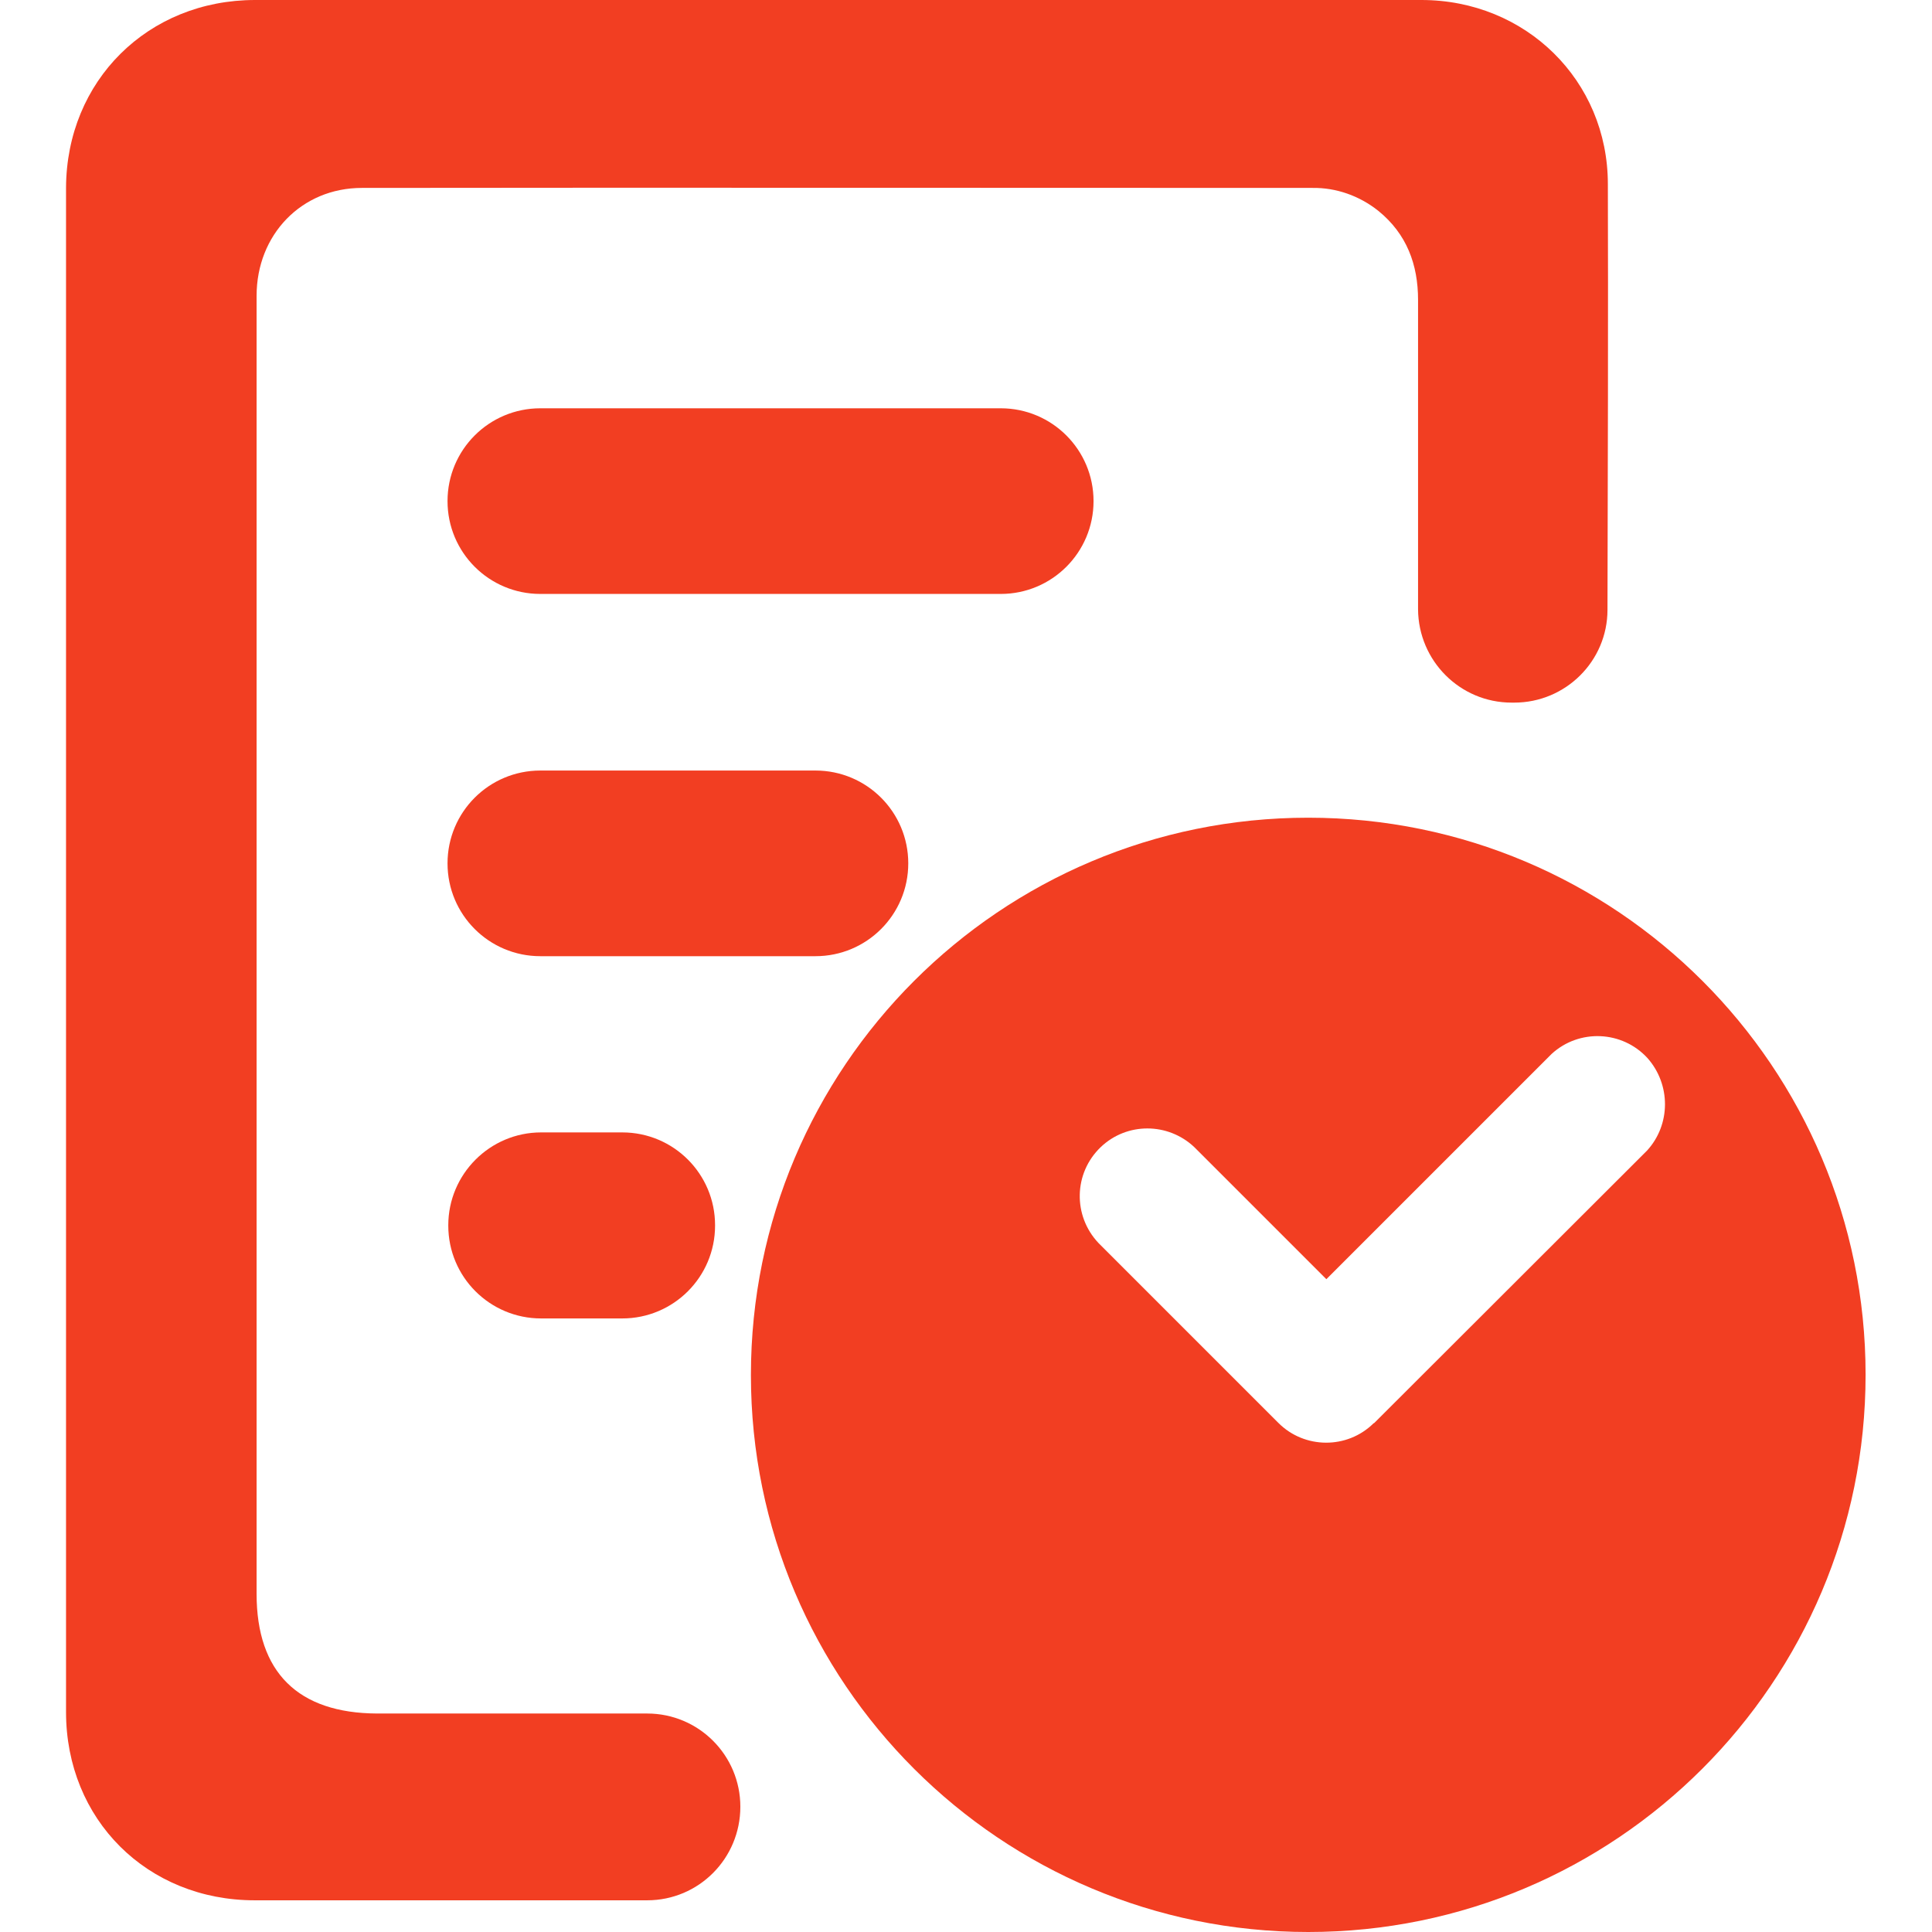 <?xml version="1.0" encoding="UTF-8"?> <svg xmlns="http://www.w3.org/2000/svg" xmlns:xlink="http://www.w3.org/1999/xlink" version="1.1" id="Layer_1" x="0px" y="0px" viewBox="0 0 512 512" style="enable-background:new 0 0 512 512;" xml:space="preserve"> <style type="text/css"> .st0{fill:#F23E22;} </style> <g id="Layer_2_00000020360970063646627640000013460142019869185982_"> <g id="reservation"> <path class="st0" d="M346.7,216.7c-81.6,0-147.7,66.1-147.7,147.7S265.2,512,346.7,512s147.7-66.1,147.7-147.7 C494.4,282.8,428.3,216.7,346.7,216.7L346.7,216.7z M436.5,304.9L364.3,377l-0.1,0.1l-0.2,0.1c-7,6.9-18.3,6.8-25.2-0.1 l-47.7-47.7c-6.8-7.2-6.6-18.5,0.6-25.4c6.9-6.6,17.8-6.6,24.8,0l35,35l59.7-59.7c7.3-6.7,18.7-6.2,25.4,1.1 C442.8,287.4,442.8,298,436.5,304.9L436.5,304.9z"></path> <path class="st0" d="M401.3,186.2h-0.7c-13.7,0-24.7-11.1-24.8-24.7c0-24.4,0-60.8,0-82c0-9.4-3-17.5-10.5-23.6 c-5-4-11.2-6.2-17.5-6.1c-72.3,0-179.6-0.1-251.9,0c-16,0-27.9,12.4-27.9,28.6v208.2v135.8c0,20.8,11,31.6,31.9,31.7h71.6 c13.7,0,24.7,11.1,24.7,24.7c0,13.7-11,24.8-24.7,24.8h-104c-28.5,0-50-21.4-50-49.9c0-134.6,0-269.3,0-403.9 C17.6,21.4,39.2,0,67.6,0h309.1c27.6,0,49.4,21.3,49.4,48.8c0.1,30.1,0,82.1-0.1,112.8C426,175.2,414.9,186.2,401.3,186.2 L401.3,186.2z"></path> <path class="st0" d="M143.2,108.2h122c13.6,0,24.6,11,24.6,24.6s-11,24.6-24.6,24.6h-122c-13.6,0-24.6-11-24.6-24.6 S129.6,108.2,143.2,108.2L143.2,108.2z"></path> <path class="st0" d="M143.2,204.2h72.9c13.6,0,24.6,11,24.6,24.6s-11,24.6-24.6,24.6h-72.9c-13.6,0-24.6-11-24.6-24.6 S129.6,204.2,143.2,204.2L143.2,204.2z"></path> <path class="st0" d="M143.4,300.1h21.5c13.6,0,24.6,11,24.6,24.6v0.1c0,13.6-11,24.6-24.6,24.6h-21.5c-13.6,0-24.6-11-24.6-24.6 v-0.1C118.8,311.2,129.8,300.1,143.4,300.1z"></path> </g> </g> </svg> 